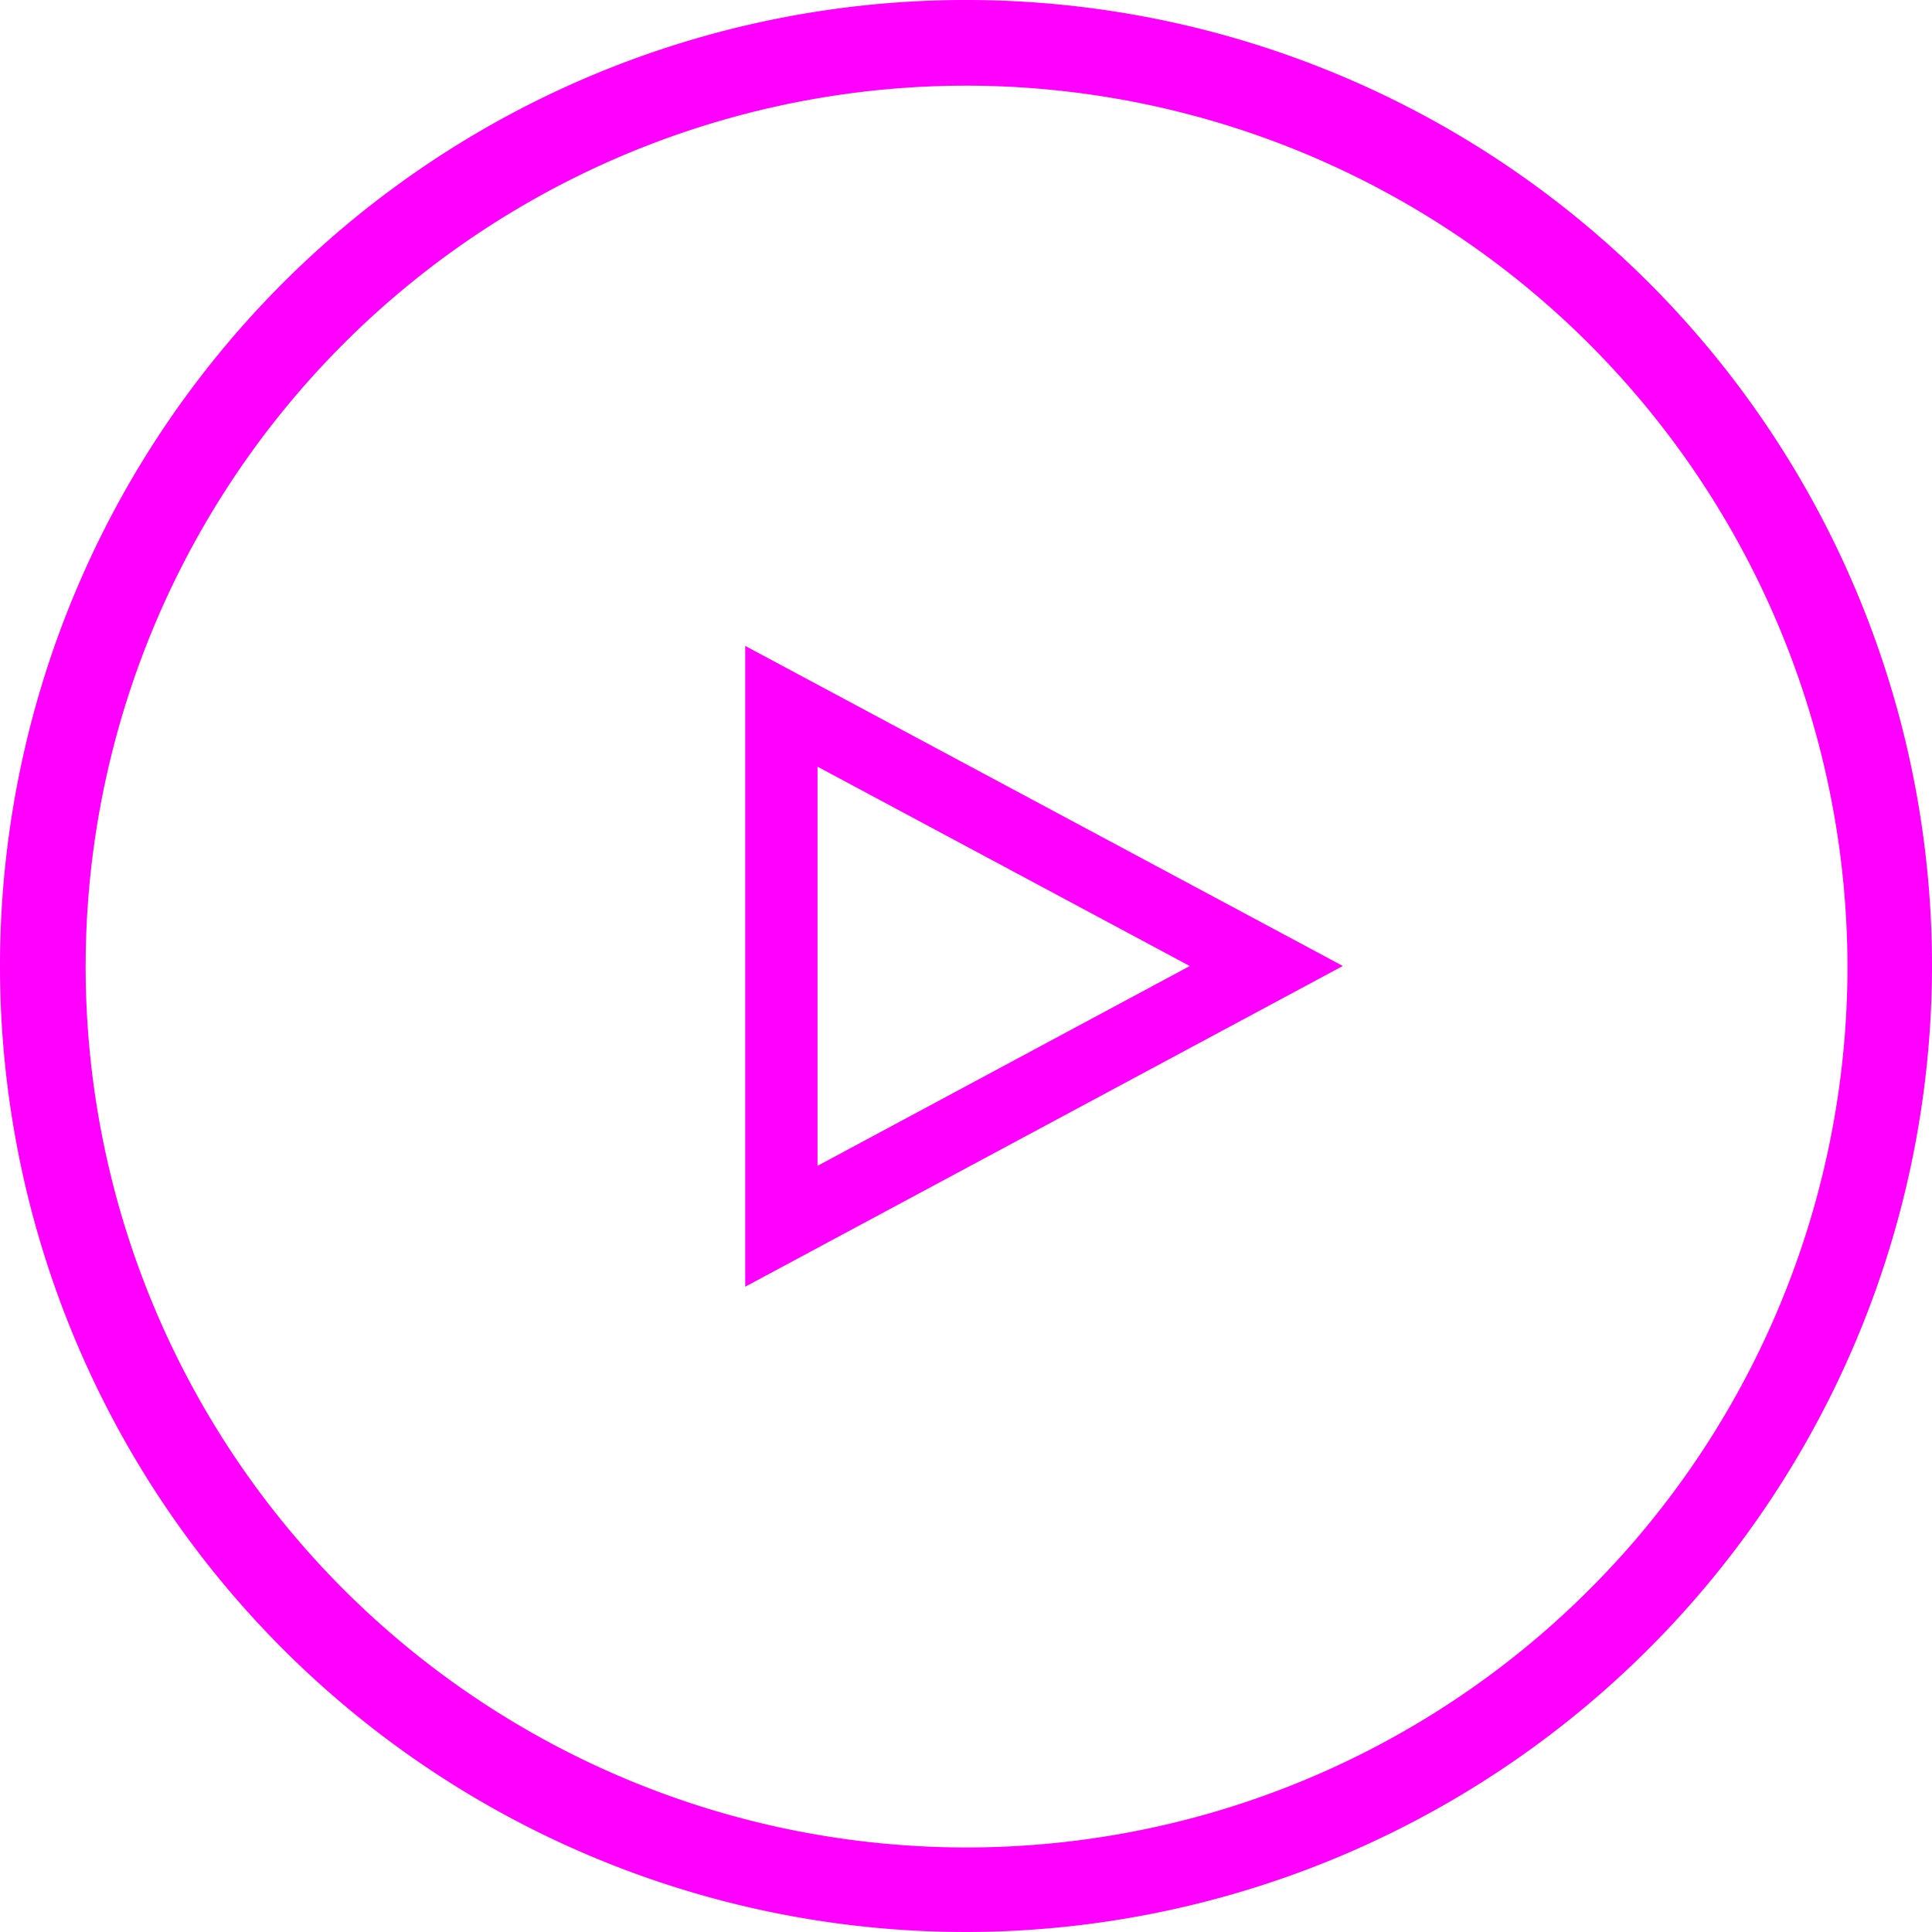 <svg xmlns="http://www.w3.org/2000/svg" width="34.74" height="34.74" viewBox="0 0 34.74 34.74">
  <title>youtube</title>
  <g id="圖層_2" data-name="圖層 2">
    <g id="圖層_1-2" data-name="圖層 1">
      <g>
        <path d="M17.38,34.74A17.37,17.37,0,1,1,34.74,17.38,17.39,17.39,0,0,1,17.38,34.74m0-33.2A15.84,15.84,0,1,0,33.22,17.38,15.86,15.86,0,0,0,17.38,1.54" fill="#f0f"/>
        <polygon points="14.05 22.05 14.05 12.7 22.77 17.37 14.05 22.05" fill="none" stroke="#f0f" stroke-miterlimit="10" stroke-width="1.3"/>
      </g>
    </g>
  </g>
</svg>
